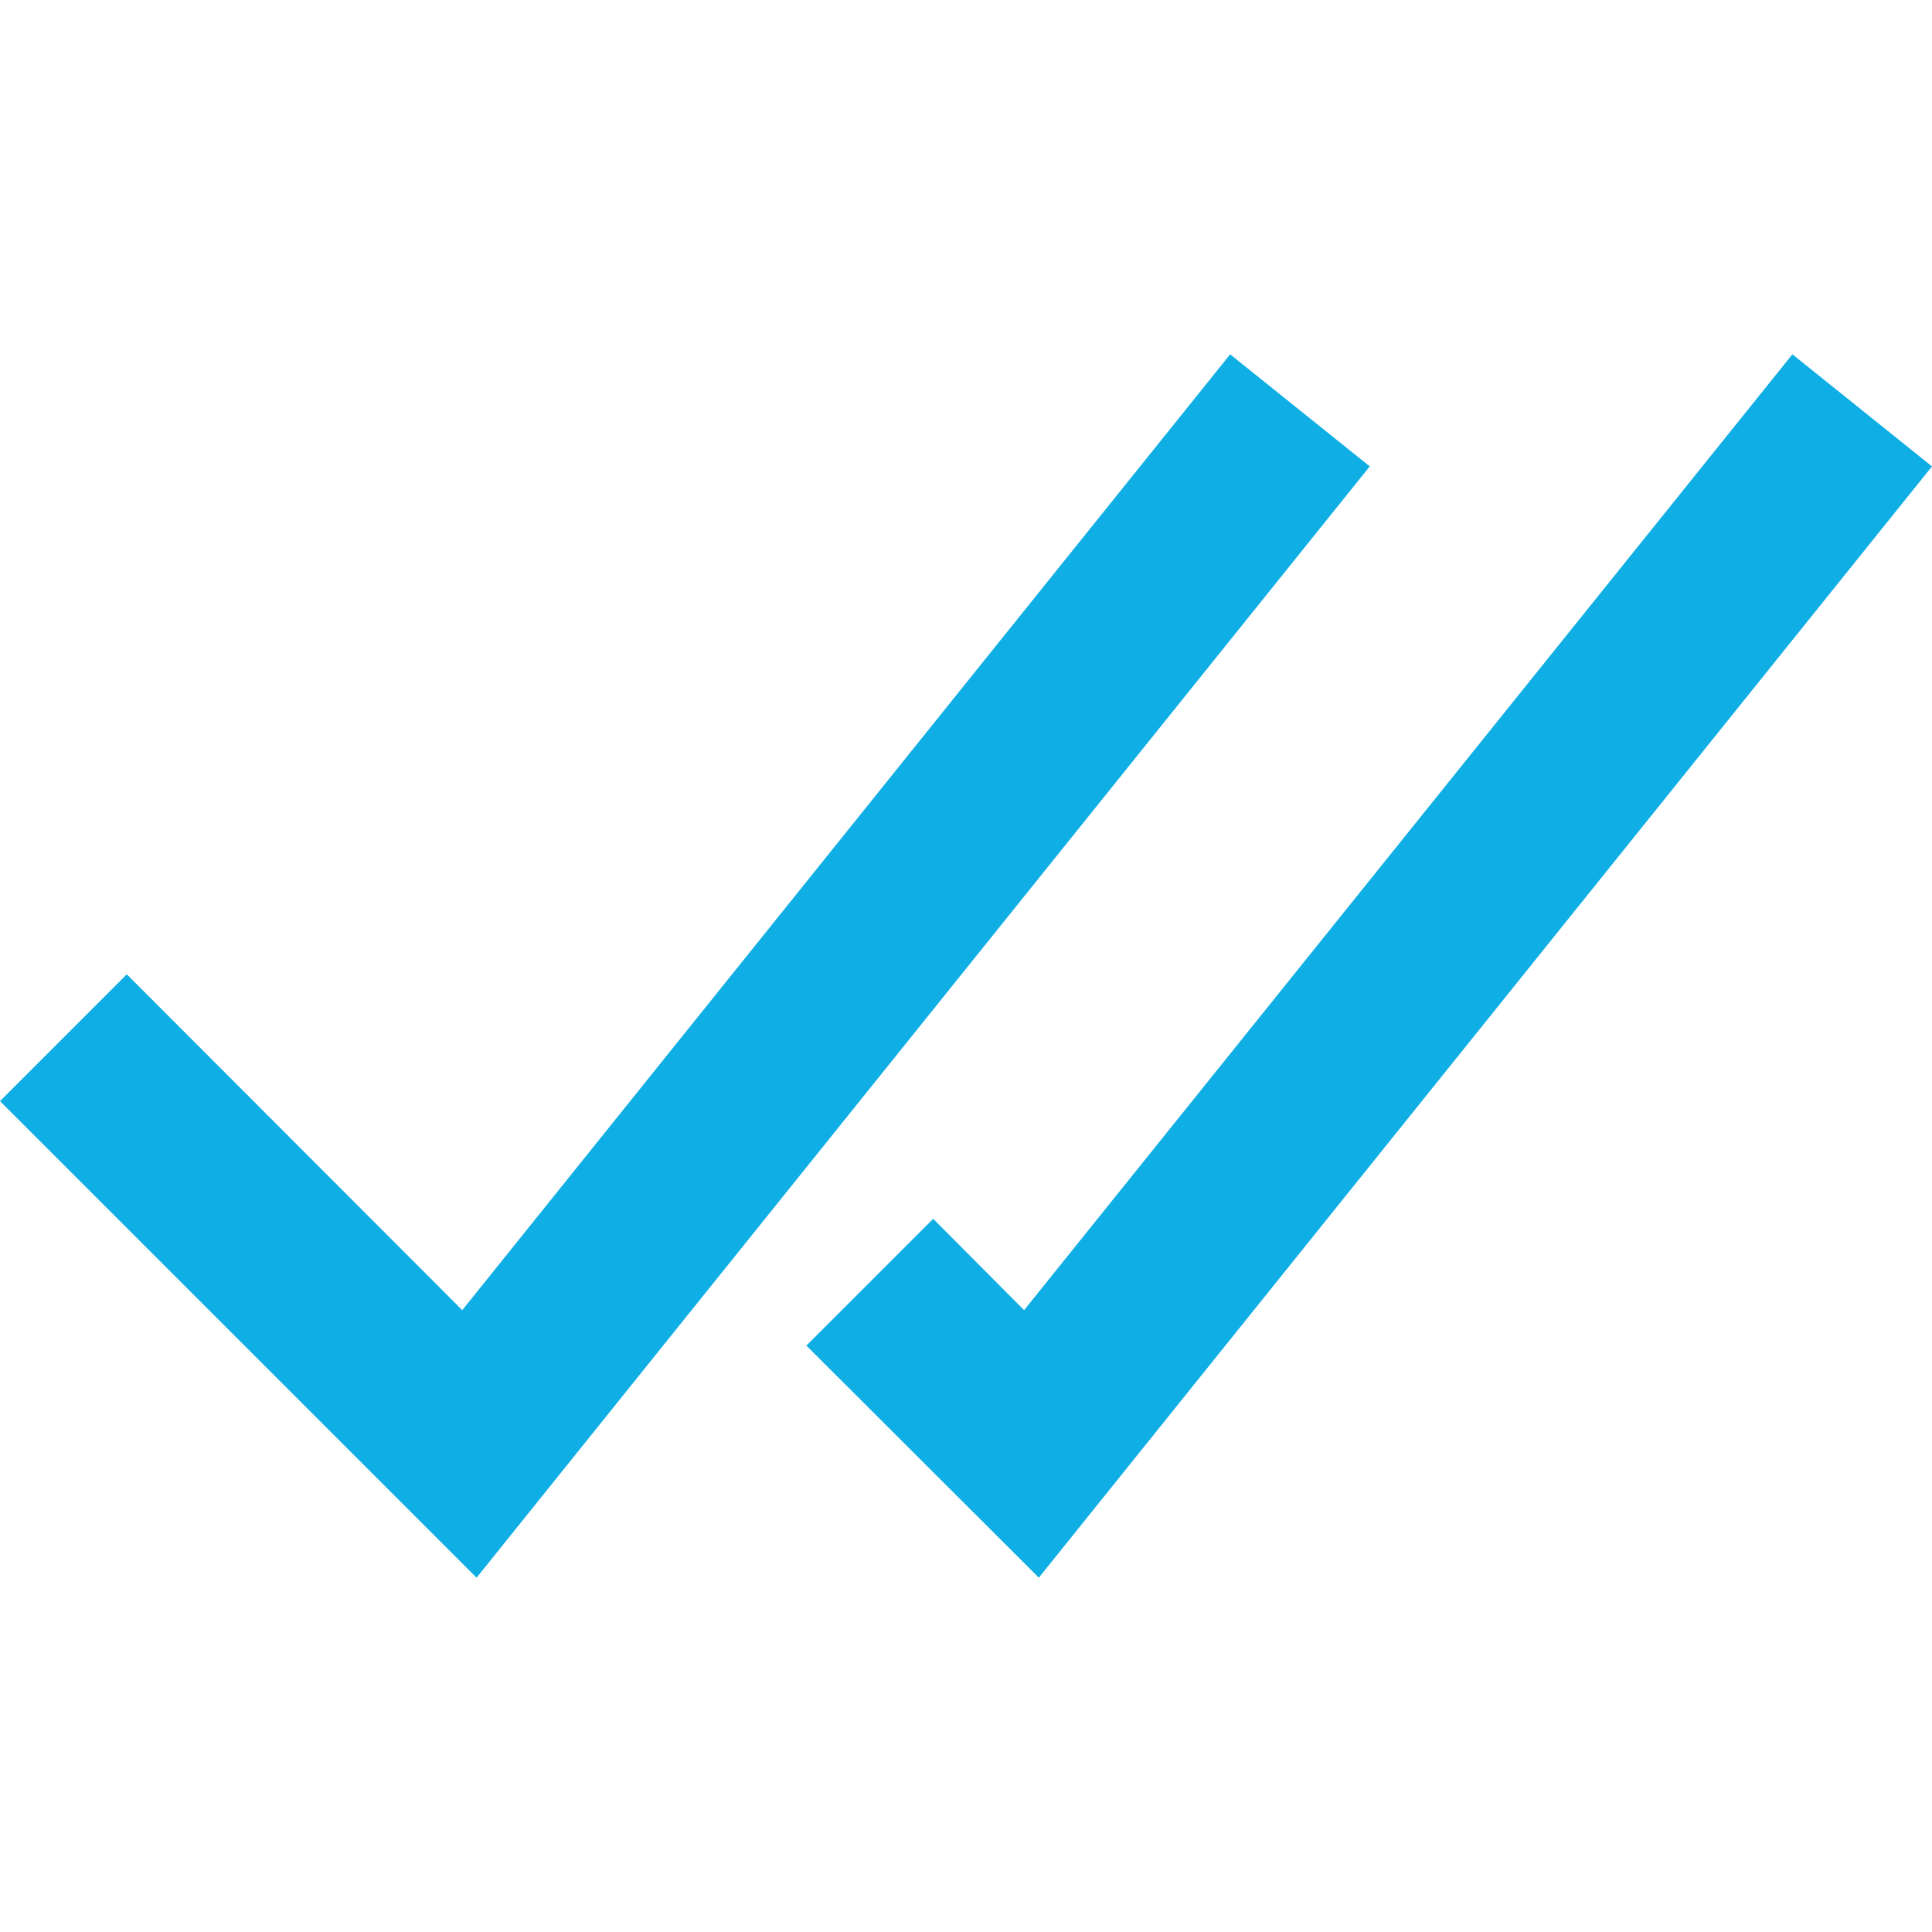 <?xml version="1.0" encoding="utf-8"?>
<!-- Generator: Adobe Illustrator 24.1.2, SVG Export Plug-In . SVG Version: 6.00 Build 0)  -->
<svg version="1.2" baseProfile="tiny" id="Layer_1" xmlns="http://www.w3.org/2000/svg" xmlns:xlink="http://www.w3.org/1999/xlink"
	 x="0px" y="0px" viewBox="0 0 512 512" overflow="visible" xml:space="preserve">
<g>
	<polygon fill="#0FAEE5" points="126.3,418.1 0,291.8 33.6,258.2 122.5,347.2 326,93.9 363,123.6 	"/>
	<polygon fill="#0FAEE5" points="275.3,418.1 213.7,356.6 247.3,323 271.4,347.2 475,93.9 512,123.6 	"/>
</g>
</svg>
